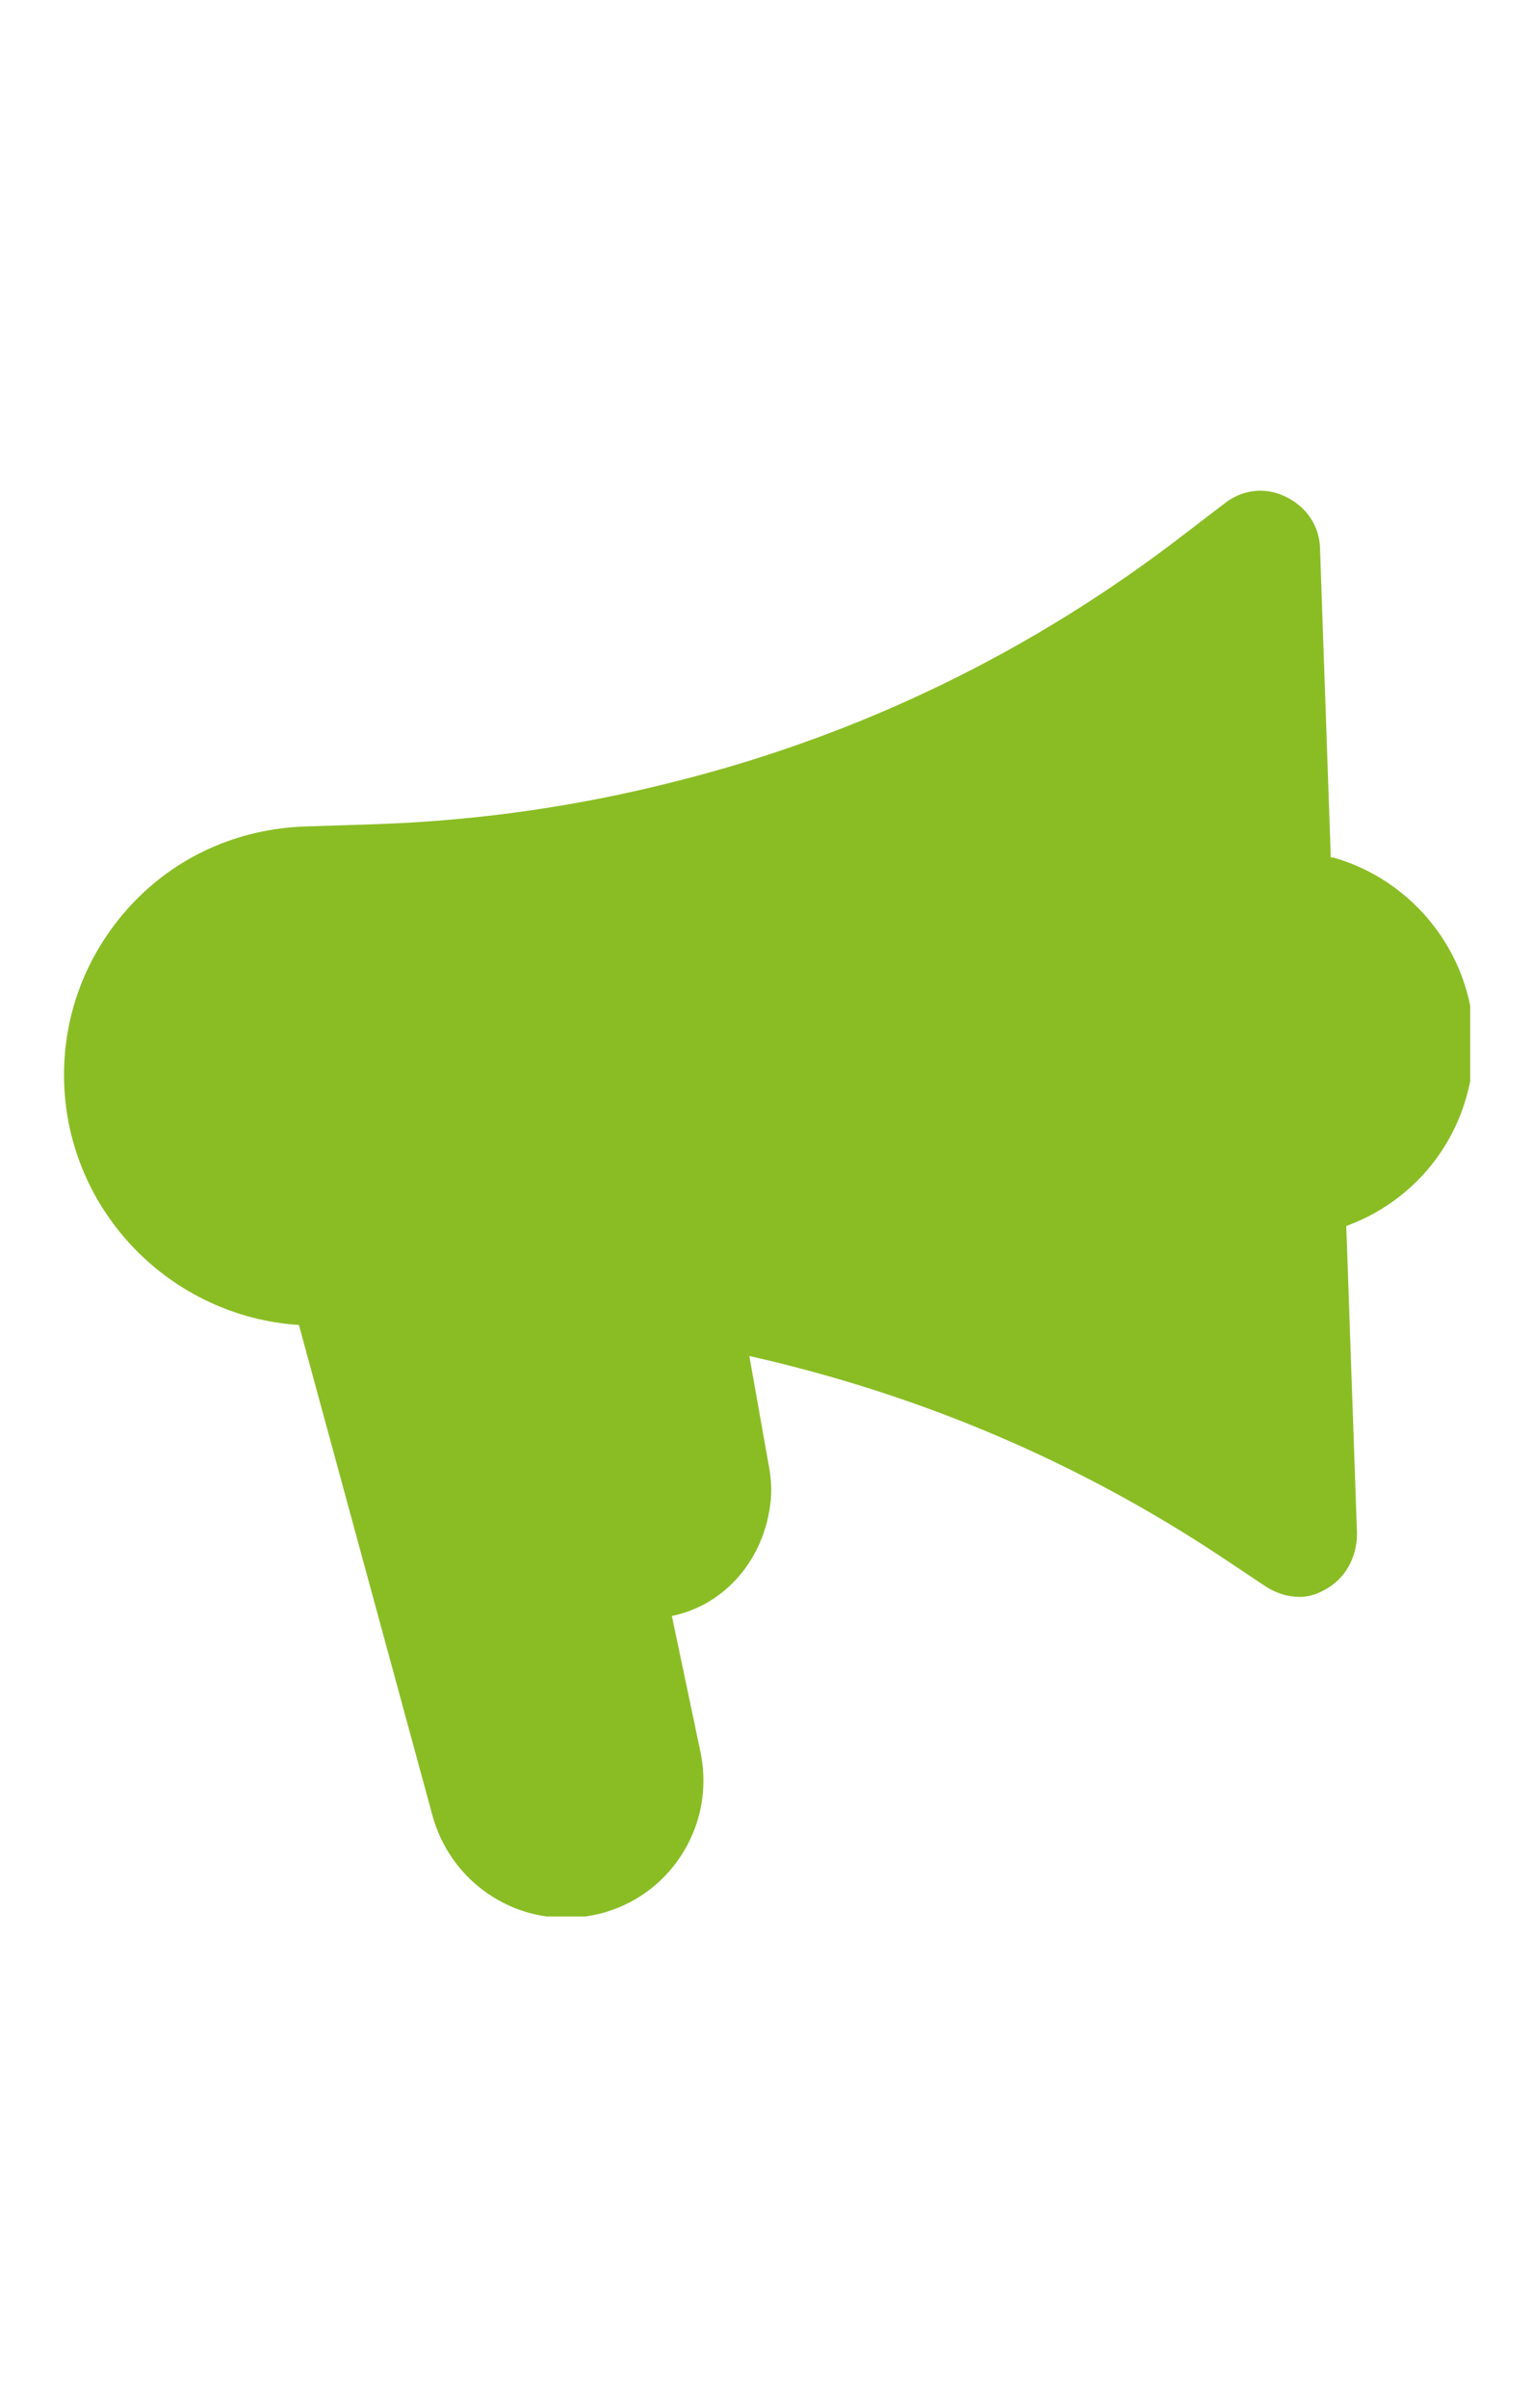 <?xml version="1.0" encoding="UTF-8"?><svg xmlns="http://www.w3.org/2000/svg" xmlns:xlink="http://www.w3.org/1999/xlink" id="Layer_16661cc669d07a" data-name="Layer 1" version="1.1" viewBox="0 0 128 201.9" aria-hidden="true" width="128px" height="201px">
  <defs><linearGradient class="cerosgradient" data-cerosgradient="true" id="CerosGradient_idd811d8465" gradientUnits="userSpaceOnUse" x1="50%" y1="100%" x2="50%" y2="0%"><stop offset="0%" stop-color="#d1d1d1"/><stop offset="100%" stop-color="#d1d1d1"/></linearGradient><linearGradient/>
    <style>
      .cls-1-6661cc669d07a{
        clip-path: url(#clippath6661cc669d07a);
      }

      .cls-2-6661cc669d07a{
        fill: none;
      }

      .cls-2-6661cc669d07a, .cls-3-6661cc669d07a{
        stroke-width: 0px;
      }

      .cls-3-6661cc669d07a{
        fill: #8abd24;
      }
    </style>
    <clipPath id="clippath6661cc669d07a">
      <rect class="cls-2-6661cc669d07a" x="4.8" y="41.1" width="118.3" height="119.6"/>
    </clipPath>
  </defs>
  <g class="cls-1-6661cc669d07a">
    <path class="cls-3-6661cc669d07a" d="M111.4,71.9l-.9-25.8c0-2-1.2-3.7-3-4.5-1.7-.8-3.6-.5-5,.6l-3.4,2.6c-12.7,9.8-27.1,16.8-42.6,20.7-8.2,2.1-16.6,3.3-25,3.6l-6.2.2c-5.6.2-10.8,2.5-14.6,6.6-3.8,4.1-5.8,9.4-5.6,15,.4,10.8,9,19.5,19.7,20.2l11.2,41.1c1.4,5.2,6.2,8.8,11.6,8.6,3.4-.1,6.6-1.7,8.7-4.4s2.9-6.1,2.2-9.5l-2.4-11.4c4.4-.9,7.8-4.7,8.3-9.7.1-1,0-2.1-.2-3.1l-1.6-9c14.2,3.2,27.5,8.8,39.7,16.9l3.6,2.4c.9.6,1.9.9,2.9.9.7,0,1.4-.2,2.1-.6,1.7-.9,2.7-2.7,2.7-4.7l-.9-25.8c6.6-2.4,10.9-8.7,10.7-15.8s-5.1-13.2-11.8-15.1"/>
  </g>
</svg>